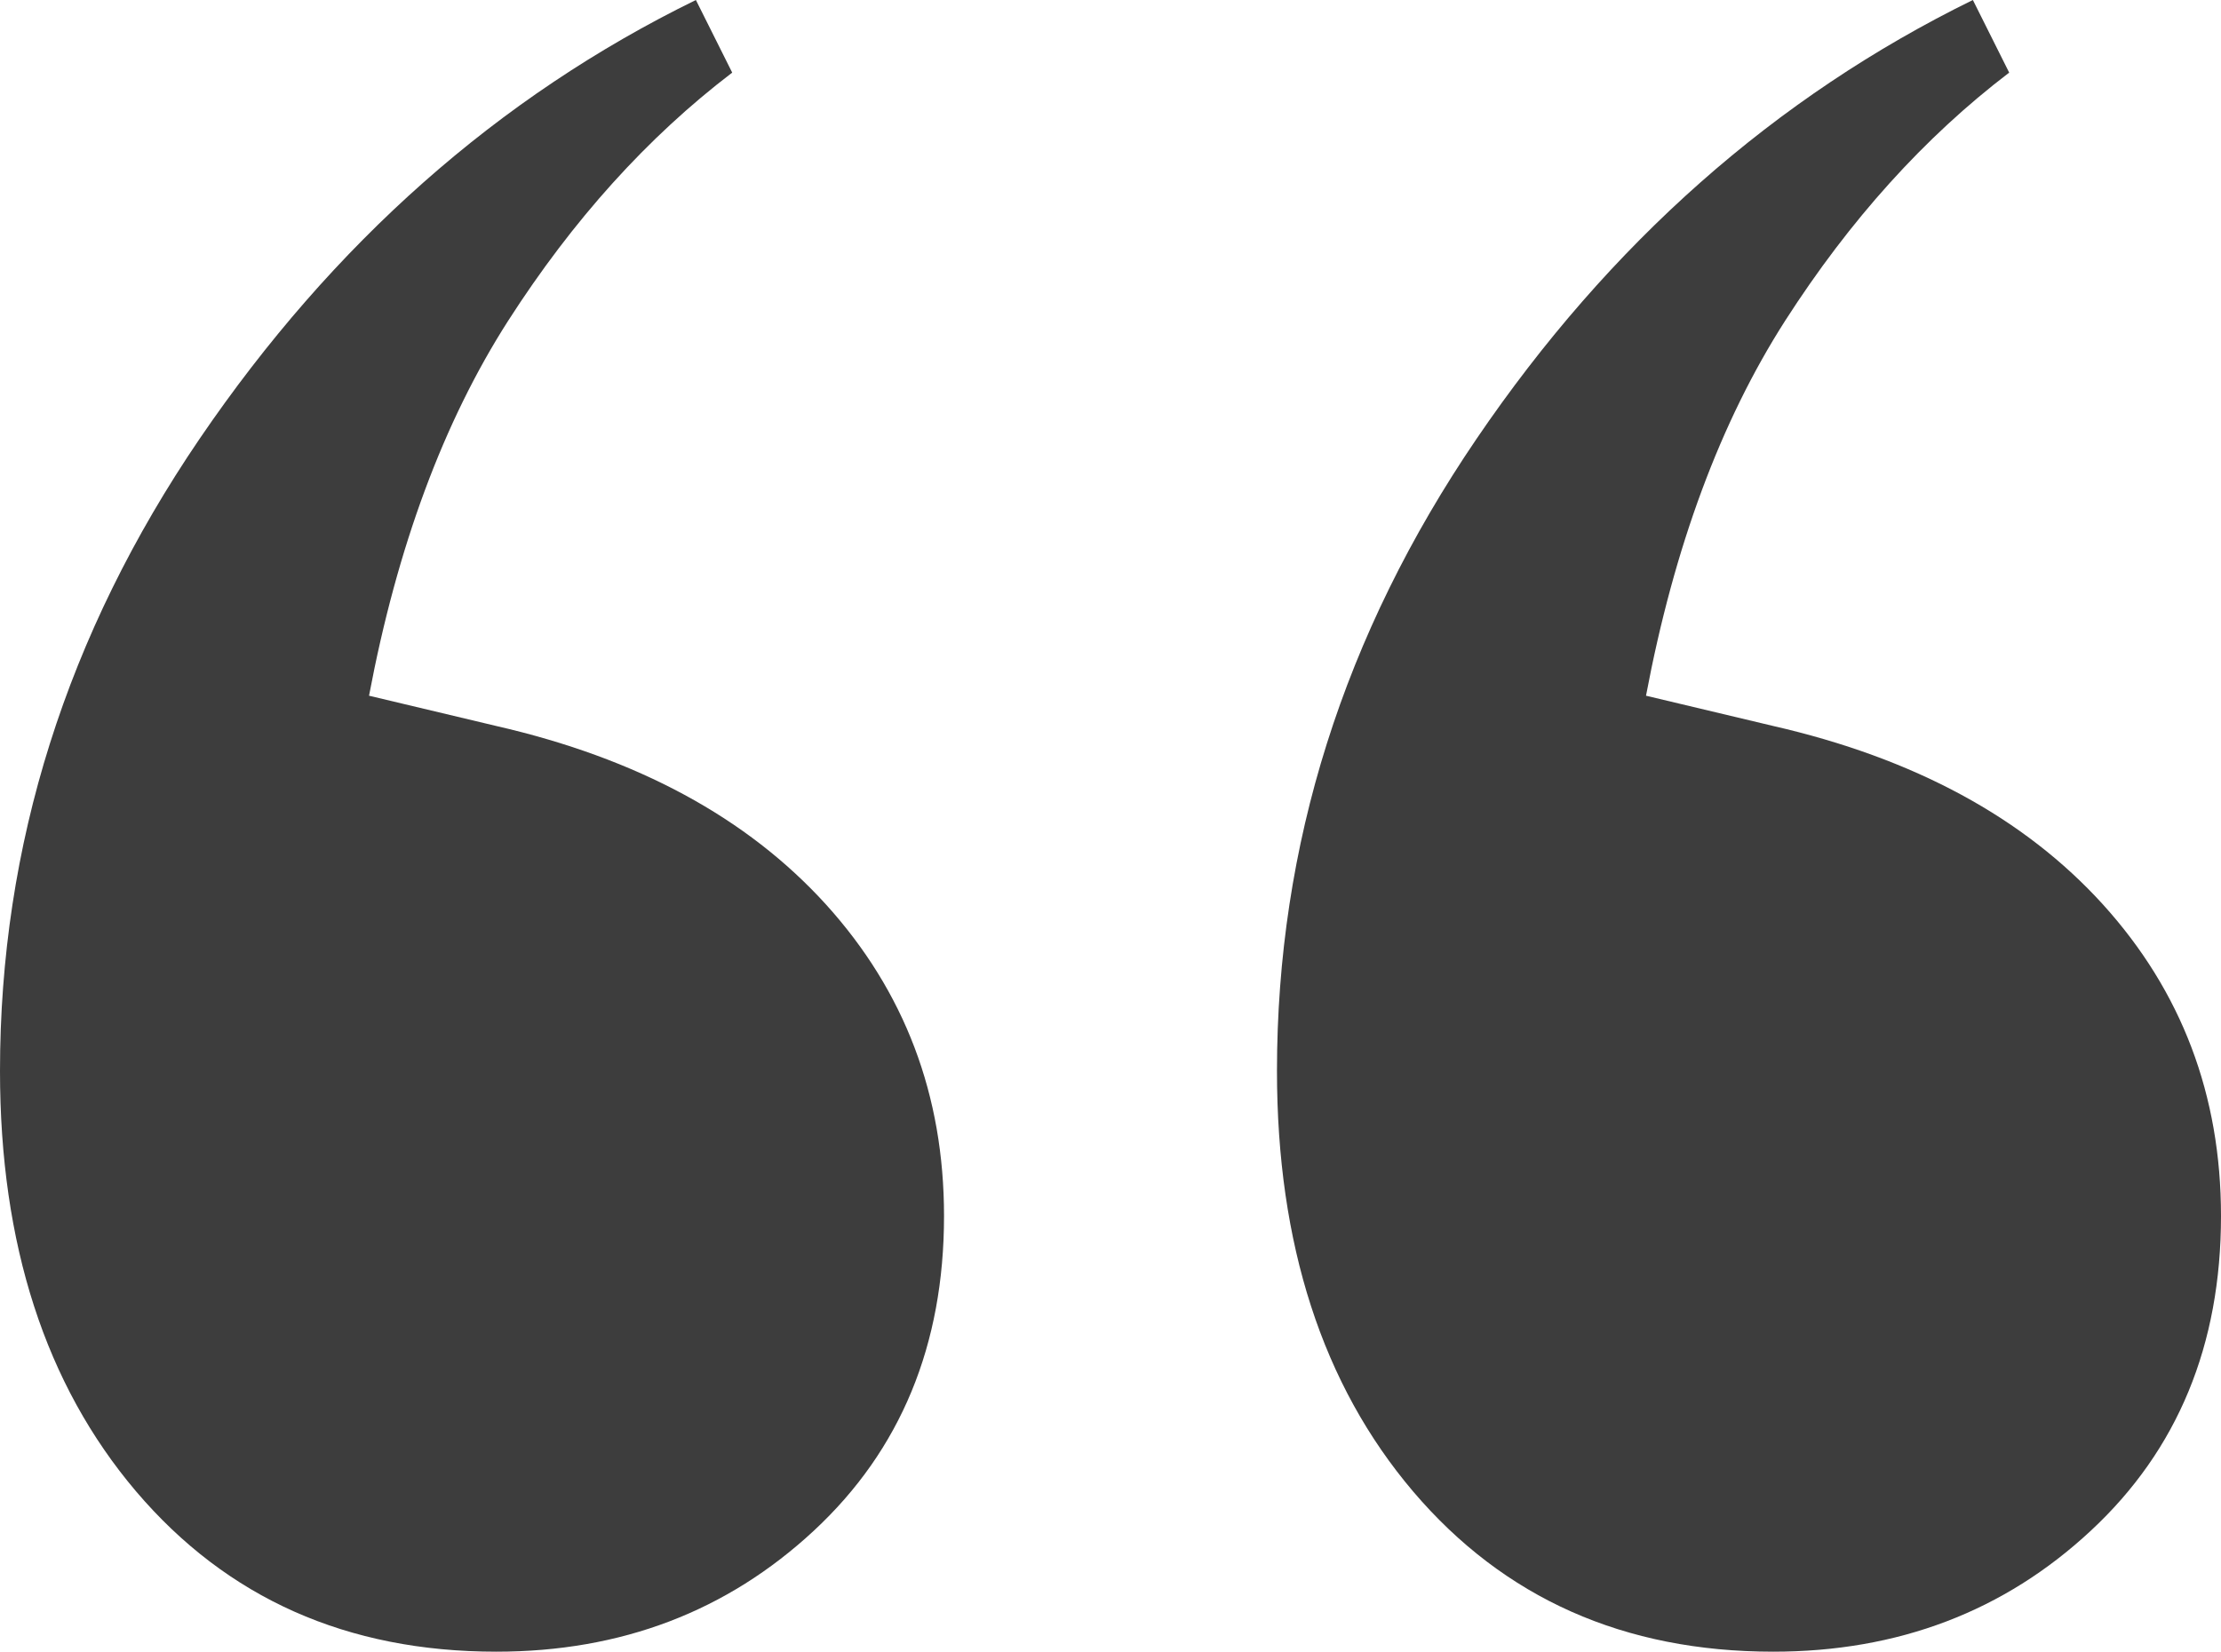 <?xml version="1.0" encoding="UTF-8"?><svg id="uuid-73cde8f5-9e5e-4b05-9275-3e97f0a0ecdc" xmlns="http://www.w3.org/2000/svg" viewBox="0 0 94.79 70.51"><defs><style>.uuid-1587e4d0-7de4-41d4-9e0c-270c0b906310{fill:#3d3d3d;}</style></defs><g id="uuid-b41ee7d2-0a28-4727-9859-f5f2d89a15e7"><path class="uuid-1587e4d0-7de4-41d4-9e0c-270c0b906310" d="M21.18,70.51c-6.37,0-11.49-2.28-15.37-6.84C1.94,59.11,0,53.12,0,45.72c0-9.64,2.84-18.64,8.52-26.99C14.21,10.38,21.26,4.13,29.7,0l1.55,3.1c-3.62,2.76-6.8,6.29-9.56,10.59-2.76,4.31-4.74,9.65-5.94,16.01l5.42,1.29c6.03,1.38,10.72,3.92,14.08,7.62,3.36,3.71,5.04,8.14,5.04,13.3,0,5.51-1.85,9.99-5.55,13.43-3.71,3.45-8.23,5.17-13.56,5.17ZM75.68,70.51c-6.37,0-11.49-2.28-15.37-6.84-3.87-4.56-5.81-10.55-5.81-17.95,0-9.64,2.84-18.64,8.52-26.99,5.68-8.35,12.74-14.59,21.18-18.73l1.55,3.1c-3.62,2.76-6.8,6.29-9.56,10.59-2.76,4.31-4.74,9.65-5.94,16.01l5.42,1.29c6.03,1.38,10.72,3.92,14.08,7.62,3.36,3.71,5.04,8.14,5.04,13.3,0,5.51-1.85,9.99-5.55,13.43-3.7,3.45-8.23,5.17-13.56,5.17Z"/></g></svg>